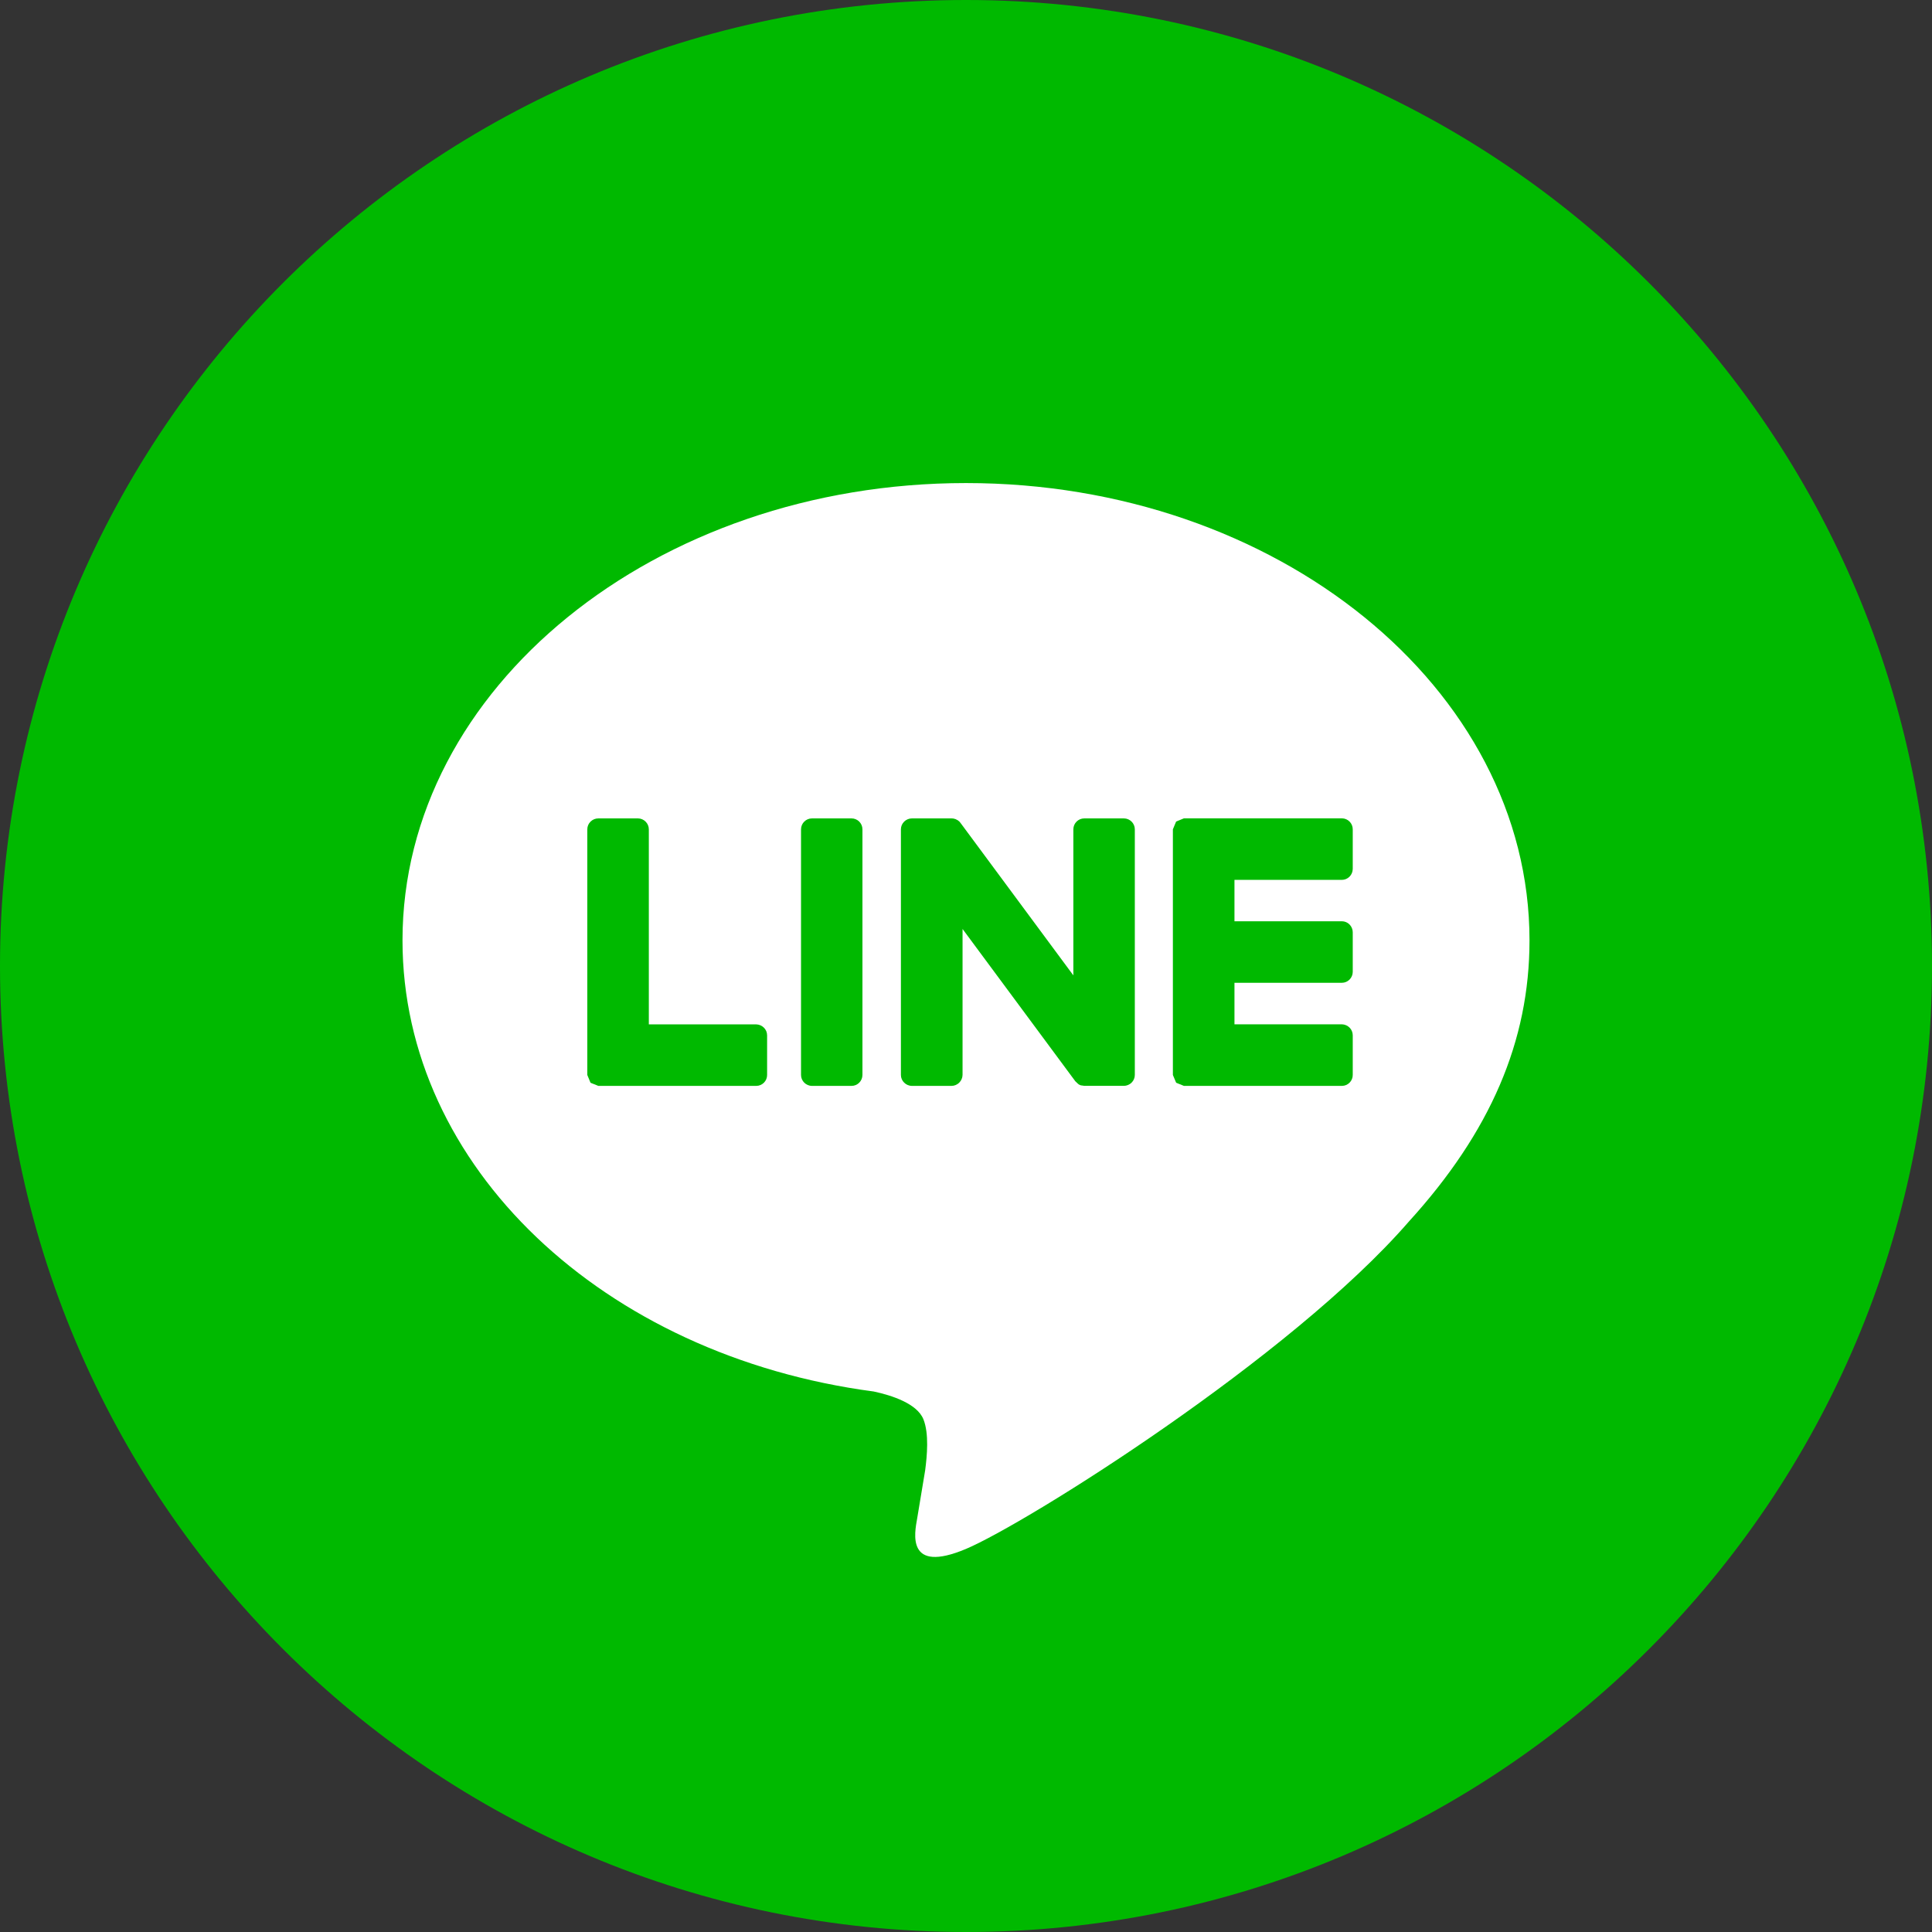 <?xml version="1.0" encoding="utf-8"?>
<!-- Generator: Adobe Illustrator 15.0.0, SVG Export Plug-In . SVG Version: 6.00 Build 0)  -->
<!DOCTYPE svg PUBLIC "-//W3C//DTD SVG 1.1//EN" "http://www.w3.org/Graphics/SVG/1.1/DTD/svg11.dtd">
<svg version="1.1" id="レイヤー_1" xmlns="http://www.w3.org/2000/svg" xmlns:xlink="http://www.w3.org/1999/xlink" x="0px"
	 y="0px" width="33.6px" height="33.6px" viewBox="-4.8 -4.8 33.6 33.6" enable-background="new -4.8 -4.8 33.6 33.6"
	 xml:space="preserve">
<rect x="-4.8" y="-4.8" width="33.6" height="33.6" fill="#333333" stroke="none"/>
<path fill="#00B900" d="M12-4.8C2.724-4.8-4.8,2.721-4.8,12c0,9.278,7.523,16.8,16.8,16.8c9.278,0,16.8-7.521,16.8-16.8
	C28.8,2.721,21.278-4.8,12-4.8z"/>
<path fill="#FFFFFF" d="M21.8,11.554c0-4.387-4.396-7.953-9.8-7.953s-9.8,3.566-9.8,7.953c0,3.932,3.486,7.223,8.195,7.846
	c0.319,0.068,0.754,0.211,0.864,0.482c0.1,0.248,0.064,0.636,0.031,0.888l-0.139,0.837c-0.044,0.25-0.198,0.971,0.848,0.531
	c1.046-0.441,5.644-3.323,7.7-5.69C21.119,14.888,21.8,13.308,21.8,11.554z"/>
<g>
	<path fill="#00B900" d="M8.352,14.085H5.606l-0.133-0.053L5.472,14.03l-0.004-0.004l-0.054-0.131V9.623
		c0-0.104,0.086-0.19,0.192-0.19h0.688c0.104,0,0.19,0.086,0.19,0.19v3.392h1.867c0.105,0.003,0.19,0.086,0.19,0.191v0.689
		C8.542,13.999,8.457,14.085,8.352,14.085z"/>
	<path fill="#00B900" d="M18.537,14.085H15.79l-0.131-0.053l-0.006-0.006l-0.055-0.131V9.623l0.055-0.132l0.006-0.005l0.131-0.054
		h2.747c0.104,0,0.189,0.086,0.189,0.19v0.688c0,0.106-0.085,0.192-0.189,0.192h-1.868v0.72h1.868c0.104,0,0.189,0.086,0.189,0.192
		v0.688c0,0.104-0.085,0.19-0.189,0.19h-1.868v0.722h1.868c0.104,0.003,0.189,0.086,0.189,0.191v0.689
		C18.727,13.999,18.642,14.085,18.537,14.085z"/>
	<path fill="#00B900" d="M10.01,14.085H9.322c-0.106,0-0.191-0.087-0.191-0.189V9.623c0-0.104,0.085-0.19,0.191-0.19h0.688
		c0.104,0,0.189,0.086,0.189,0.19v4.272C10.199,13.999,10.114,14.085,10.01,14.085z"/>
	<path fill="#00B900" d="M11.747,14.085H11.06c-0.105,0-0.192-0.087-0.192-0.189V9.623c0-0.104,0.087-0.19,0.192-0.19h0.688
		l0.017,0.001l0.019,0.002l0.01,0.003l0.018,0.005l0.008,0.002l0.016,0.009l0.017,0.008l0.009,0.007l0.021,0.016l0.012,0.014
		l0.015,0.019l1.957,2.644V9.623c0-0.104,0.085-0.19,0.19-0.19h0.688c0.106,0,0.191,0.086,0.191,0.19v4.272
		c0,0.103-0.085,0.189-0.191,0.189h-0.688l-0.048-0.007h-0.003l-0.02-0.005l-0.01-0.006l-0.015-0.006l-0.011-0.011l-0.003-0.001
		l-0.047-0.045l-1.96-2.647v2.538C11.938,13.999,11.852,14.085,11.747,14.085z"/>
</g>
</svg>
